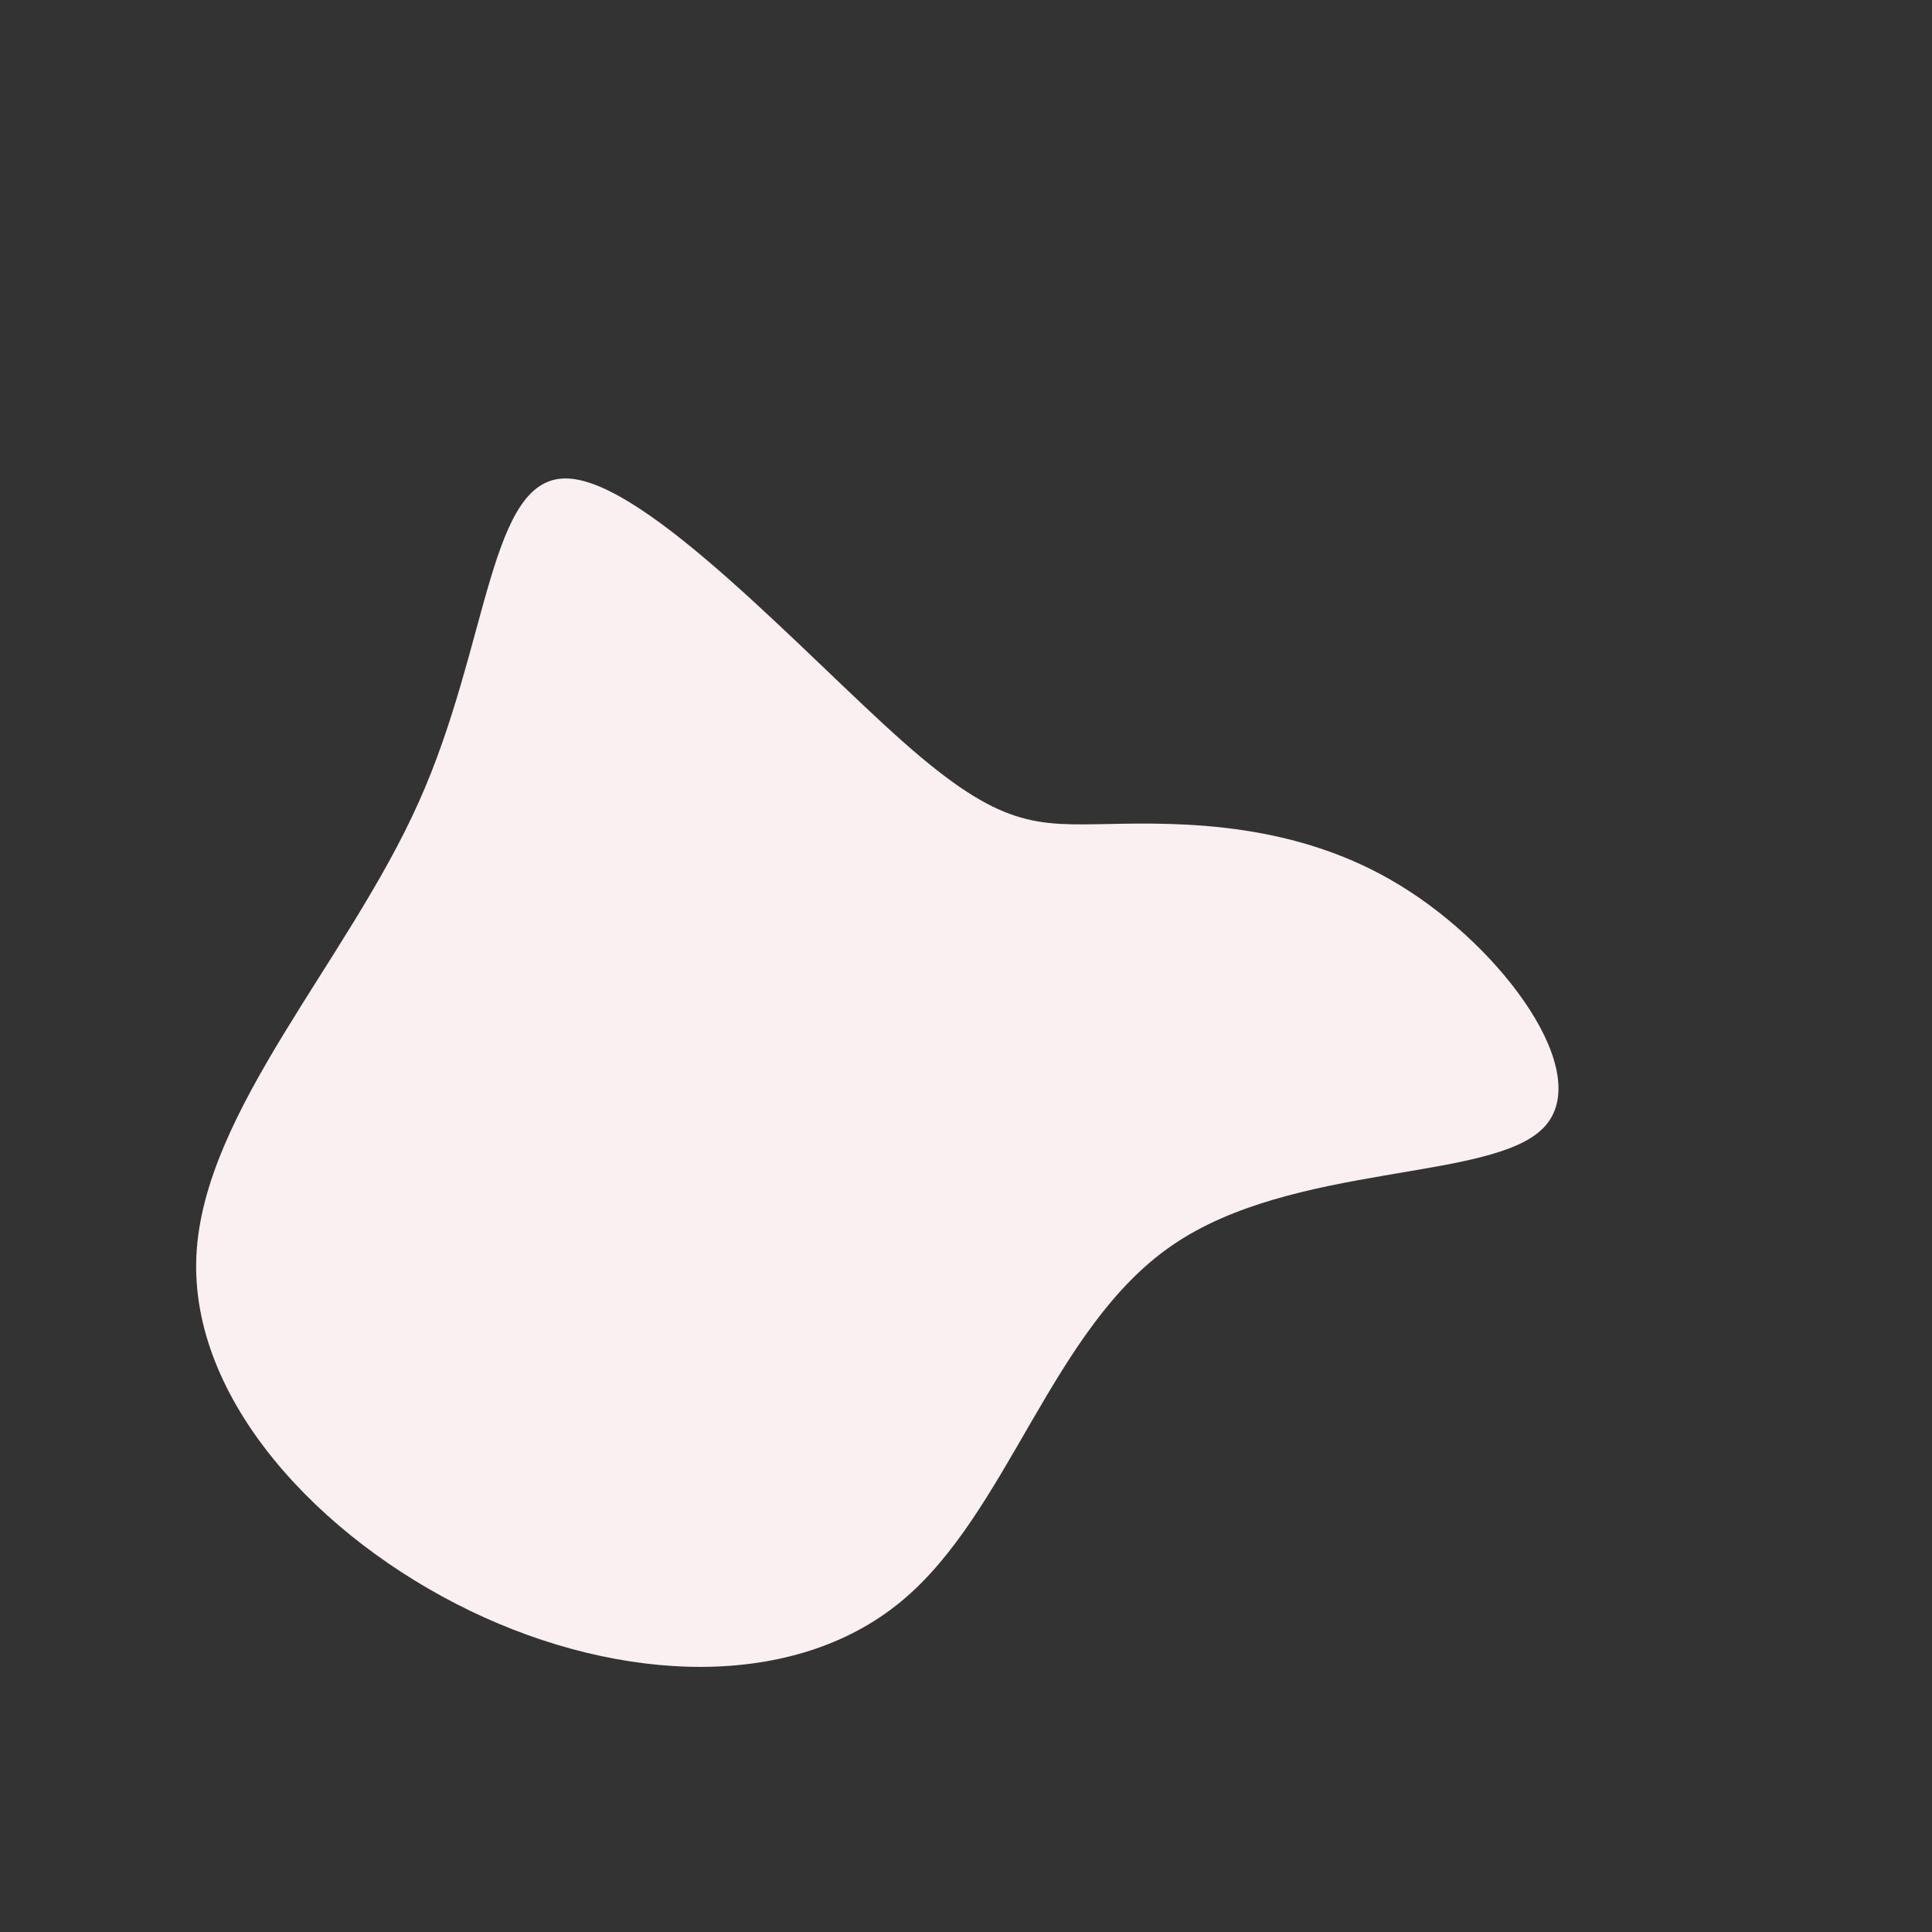 <?xml version="1.0" standalone="no"?>
<svg
  width="600"
  height="600"
  viewBox="0 0 600 600"
  xmlns="http://www.w3.org/2000/svg"
>
  <rect x="0" y="0" width="600" height="600" fill="#333333" stroke="none"/>
  <g transform="translate(300,300)">
    <path d="M44.5,-44.1C67.5,-44.6,102.7,-44.7,134.7,-25.1C166.8,-5.6,195.6,33.7,179.3,50.3C163,67,101.5,61,64.1,86.7C26.6,112.3,13.3,169.7,-20.1,197.3C-53.5,225,-107,222.9,-153.9,200.3C-200.8,177.7,-241.2,134.6,-239,89.8C-236.8,45,-192.1,-1.4,-170,-50.8C-147.8,-100.2,-148.3,-152.4,-123.7,-151.4C-99.1,-150.5,-49.6,-96.2,-19.4,-69.5C10.8,-42.8,21.6,-43.7,44.5,-44.1Z" fill="#faf0f1" />
  </g>
</svg>
  